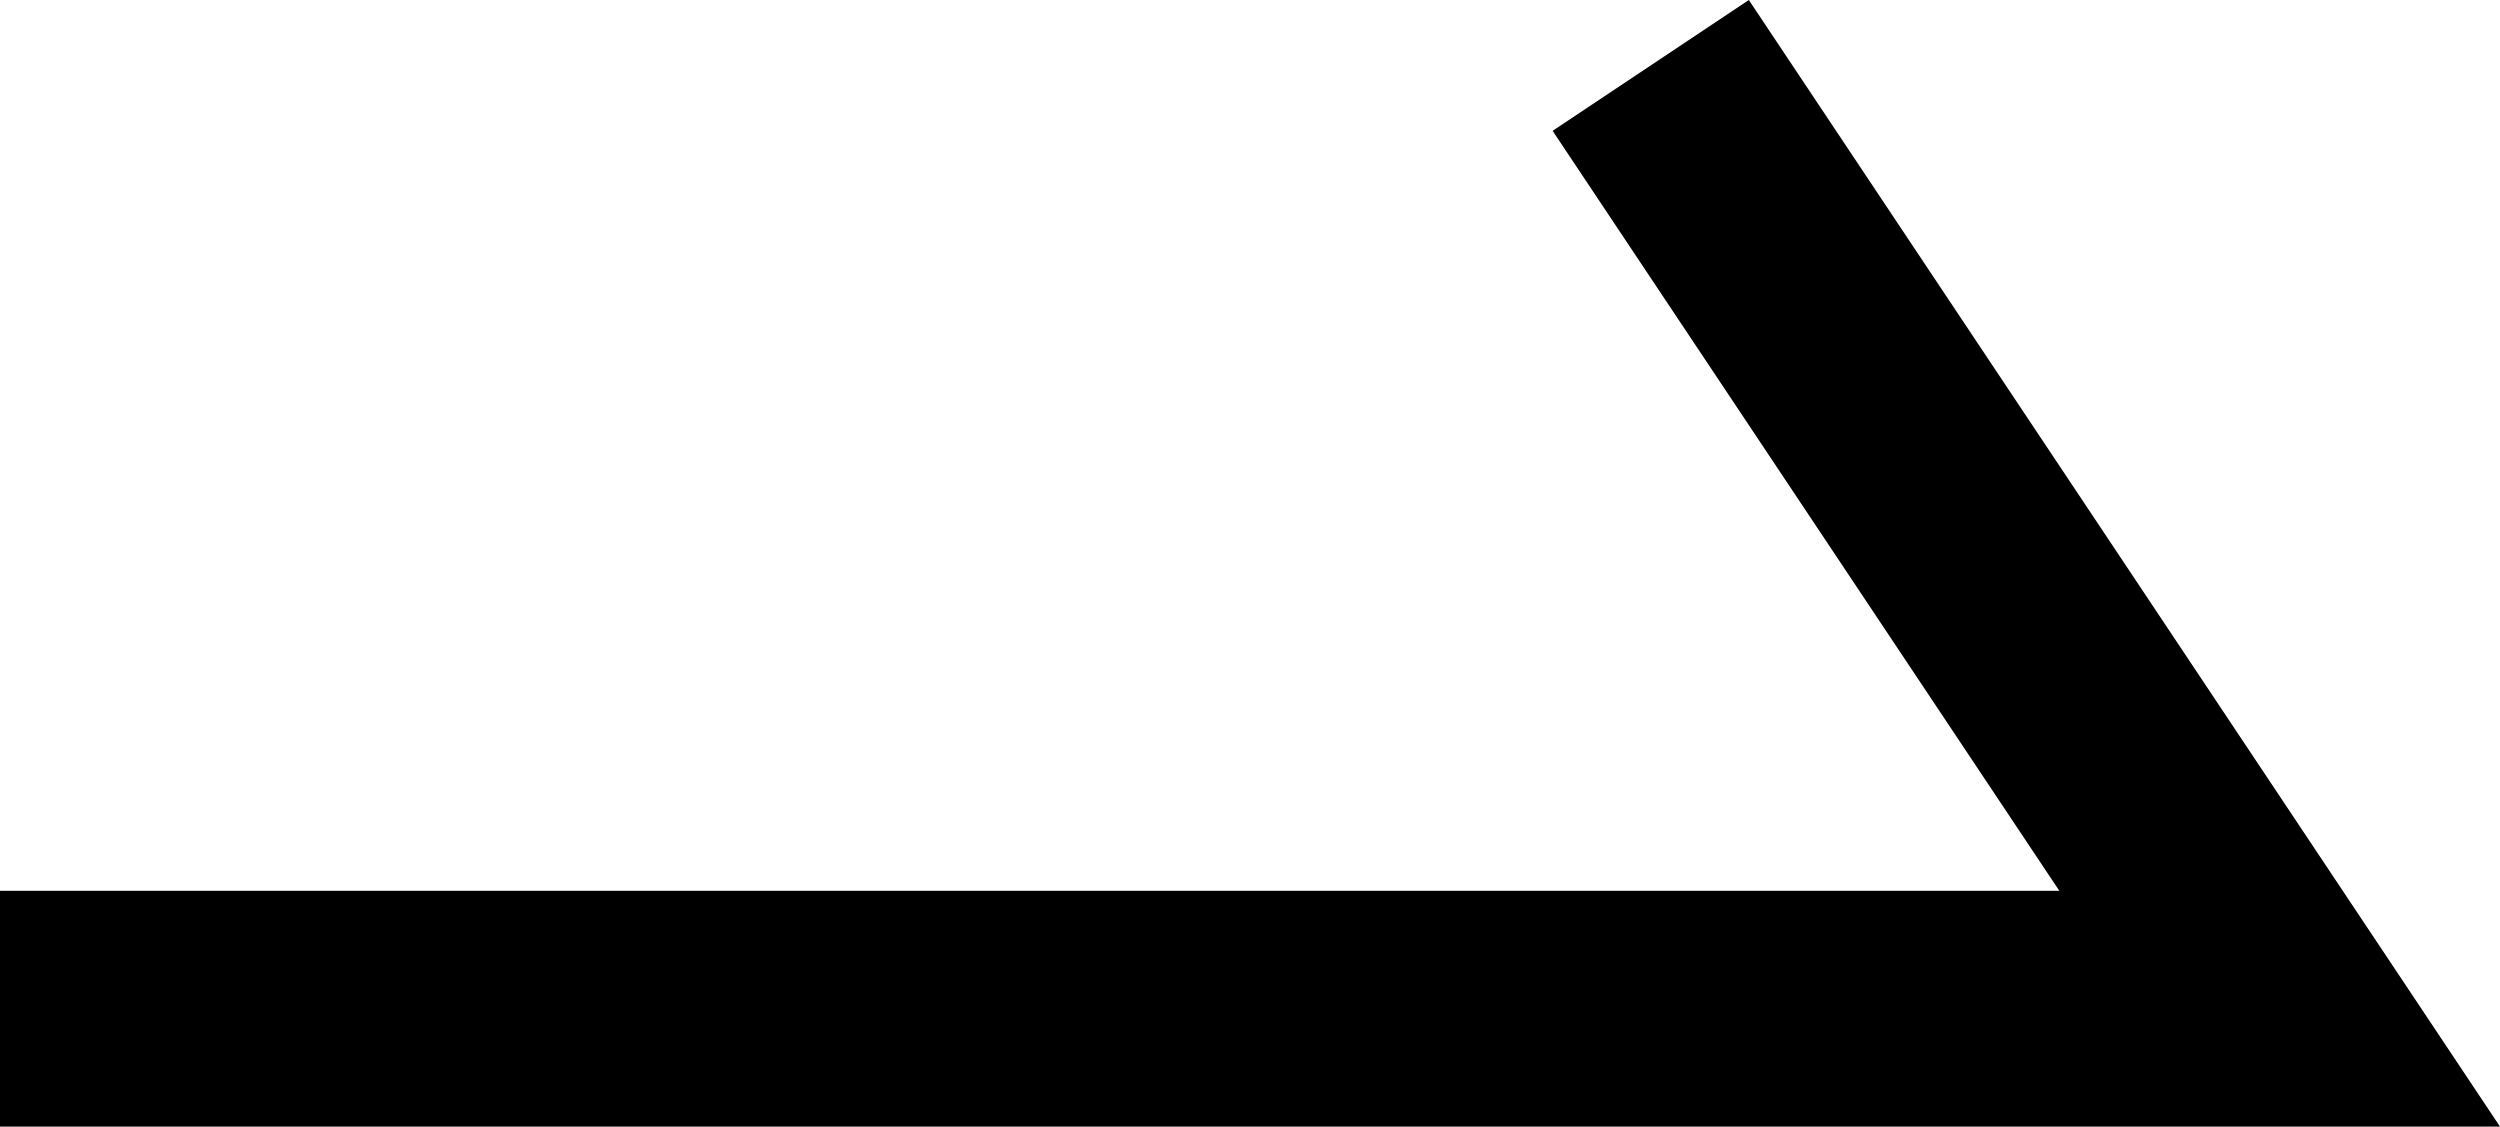 <?xml version="1.0" encoding="utf-8"?>
<!-- Generator: Adobe Illustrator 16.2.0, SVG Export Plug-In . SVG Version: 6.00 Build 0)  -->
<!DOCTYPE svg PUBLIC "-//W3C//DTD SVG 1.1//EN" "http://www.w3.org/Graphics/SVG/1.1/DTD/svg11.dtd">
<svg version="1.1" id="Layer_1" xmlns="http://www.w3.org/2000/svg" xmlns:xlink="http://www.w3.org/1999/xlink" x="0px" y="0px"
	 width="170.895px" height="77.014px" viewBox="0 0 170.895 77.014" enable-background="new 0 0 170.895 77.014"
	 xml:space="preserve">
<polygon points="170.895,77.013 0,77.013 0,60.893 140.771,60.893 106.135,8.944 119.547,0 "/>
</svg>
